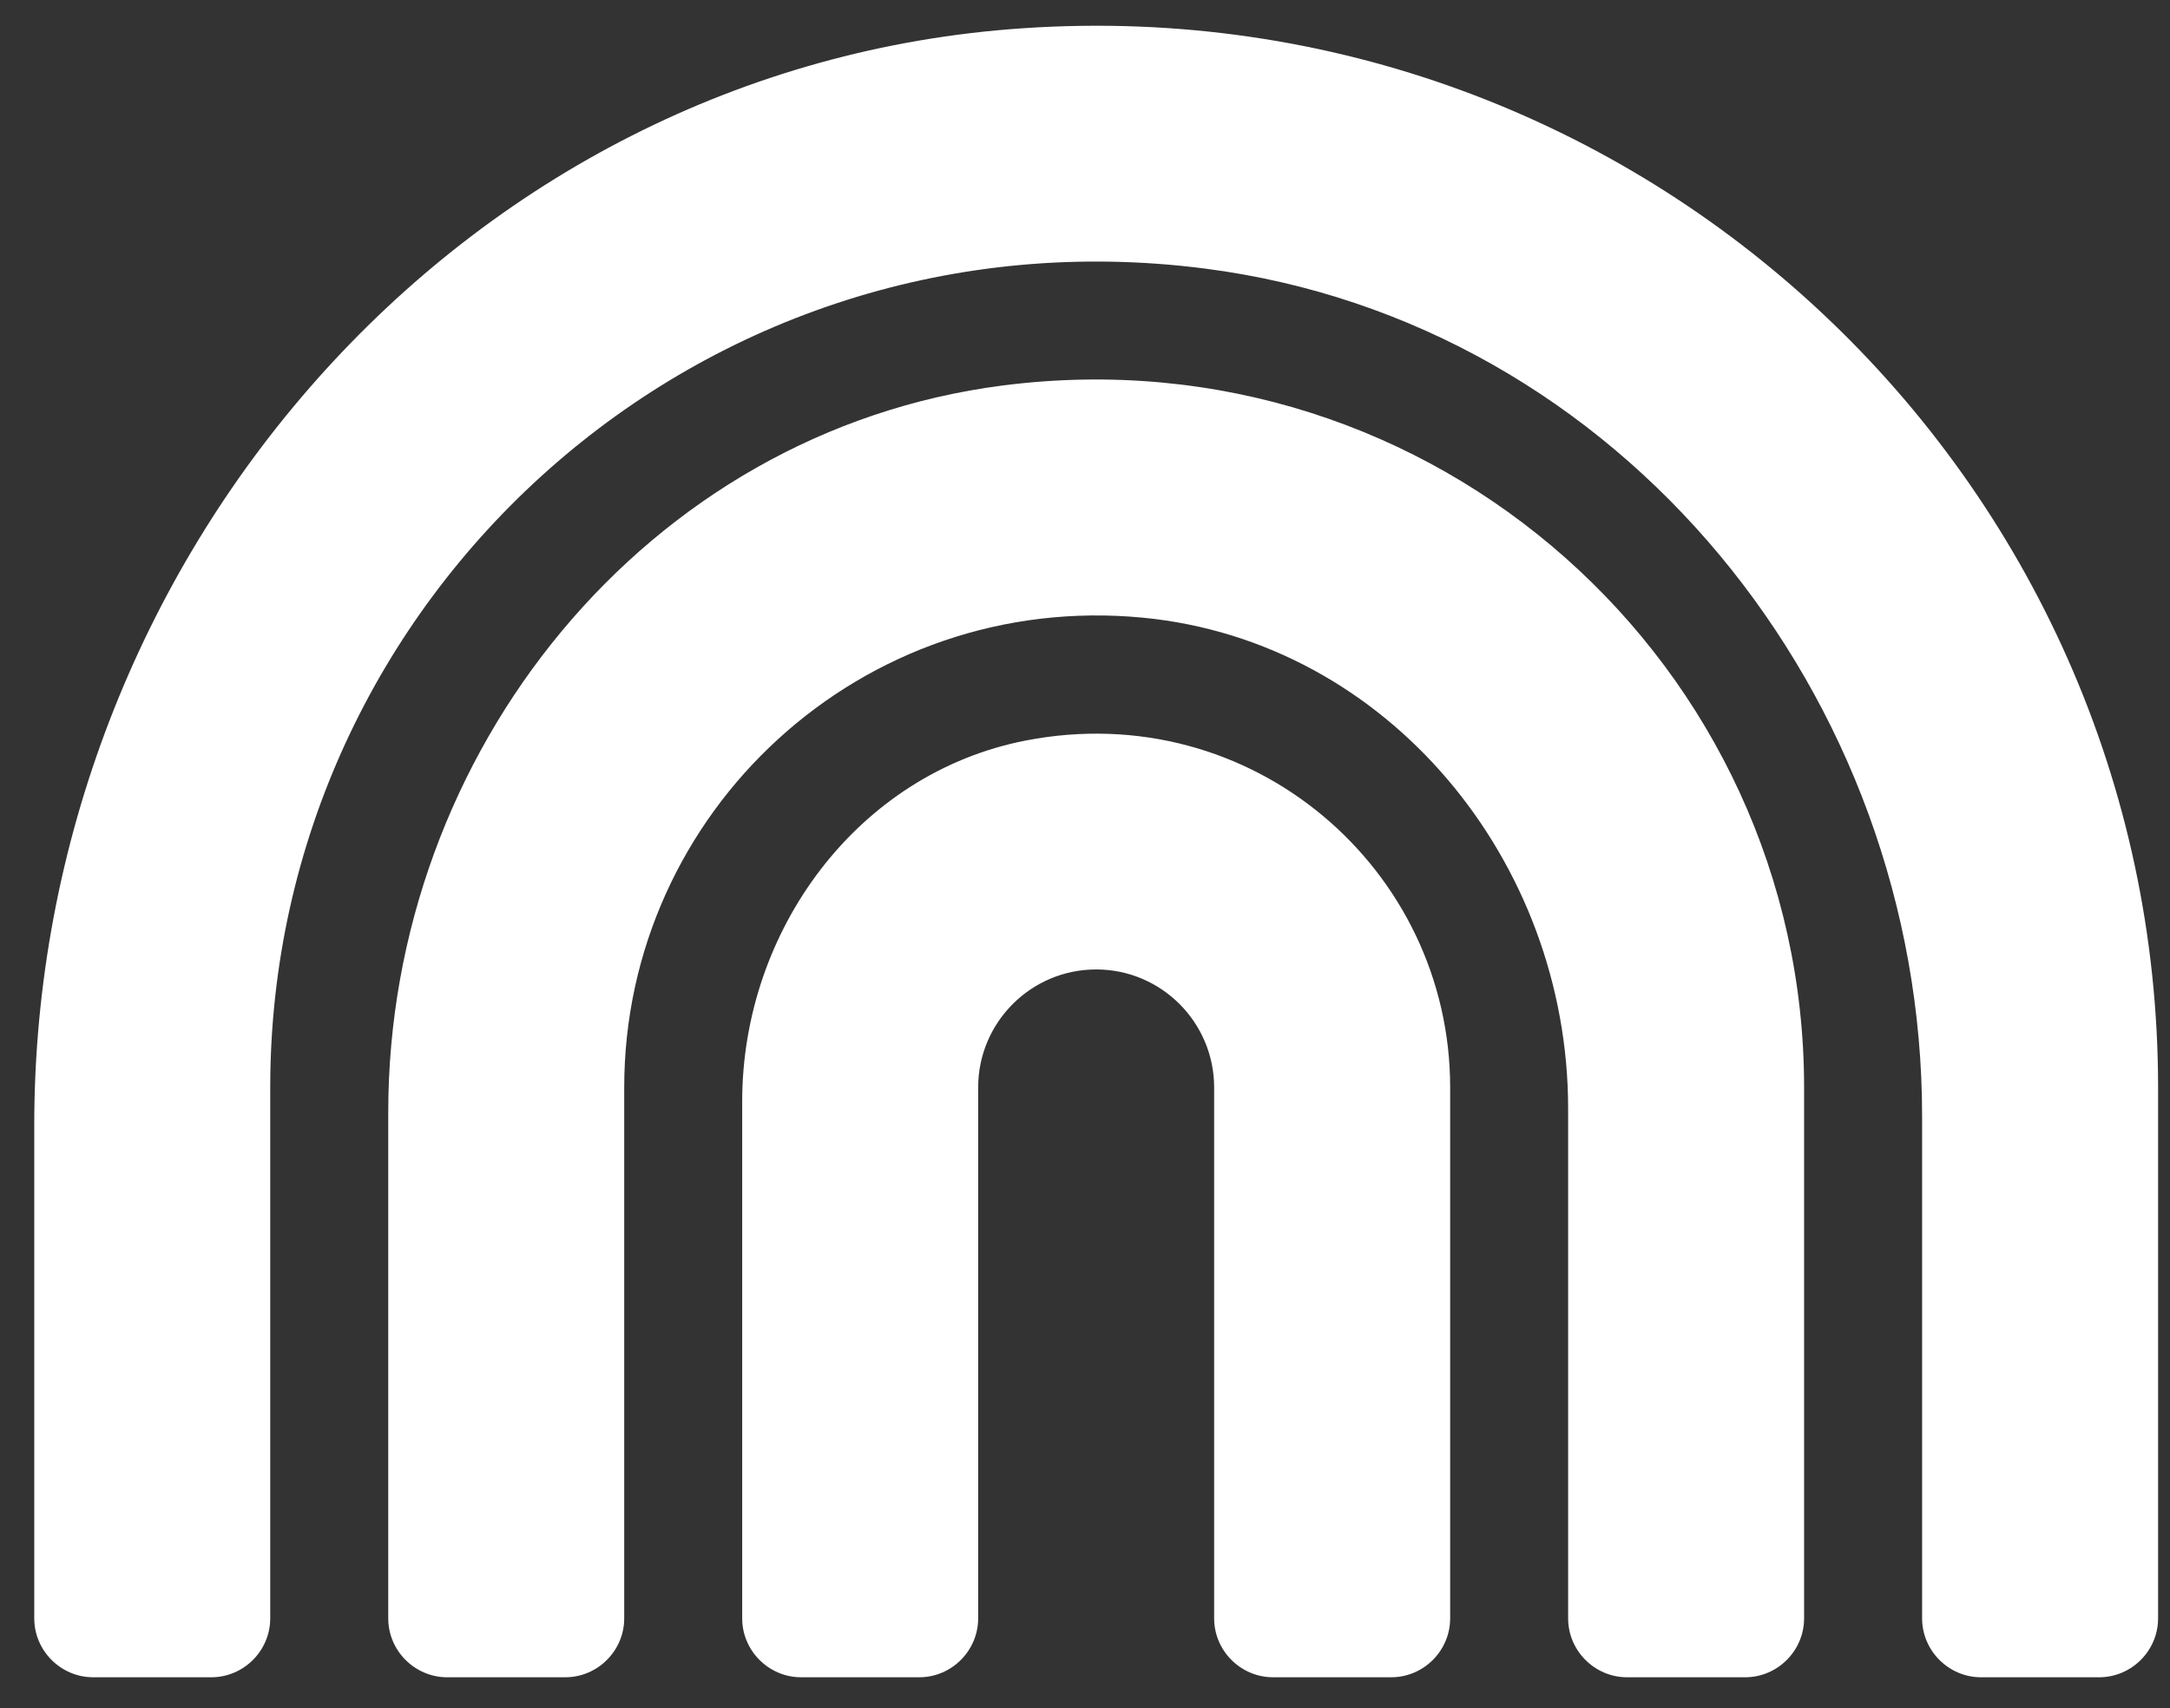 <svg width="47" height="37" viewBox="0 0 47 37" fill="none" xmlns="http://www.w3.org/2000/svg">
<rect x="0" y="0" width="47" height="37" fill="#333333" stroke="none"/>
<path d="M22.169 0.611C9.958 1.426 0.742 12.127 0.742 24.37V35.056C0.742 35.758 1.317 36.333 2.02 36.333H4.575C5.278 36.333 5.853 35.758 5.853 35.056V23.556C5.853 12.918 15.189 4.413 26.098 5.818C35.114 6.976 41.631 15.09 41.631 24.178V35.056C41.631 35.758 42.206 36.333 42.909 36.333H45.464C46.167 36.333 46.742 35.758 46.742 35.056V23.556C46.742 10.354 35.561 -0.291 22.169 0.611ZM21.721 8.35C13.999 9.34 8.409 16.296 8.409 24.091V35.056C8.409 35.758 8.984 36.333 9.686 36.333H12.242C12.945 36.333 13.52 35.758 13.52 35.056V23.556C13.52 17.582 18.671 12.79 24.764 13.381C30.075 13.9 33.964 18.668 33.964 24.011V35.056C33.964 35.758 34.539 36.333 35.242 36.333H37.797C38.5 36.333 39.075 35.758 39.075 35.056V23.556C39.075 14.435 31.073 7.152 21.721 8.35ZM22.217 16.041C18.575 16.751 16.075 20.154 16.075 23.859V35.056C16.075 35.758 16.65 36.333 17.353 36.333H19.909C20.611 36.333 21.186 35.758 21.186 35.056V23.556C21.186 22.15 22.328 21 23.742 21C25.155 21 26.297 22.15 26.297 23.556V35.056C26.297 35.758 26.872 36.333 27.575 36.333H30.131C30.834 36.333 31.409 35.758 31.409 35.056V23.556C31.409 18.828 27.112 15.09 22.217 16.041Z" fill="white"/>
</svg>
